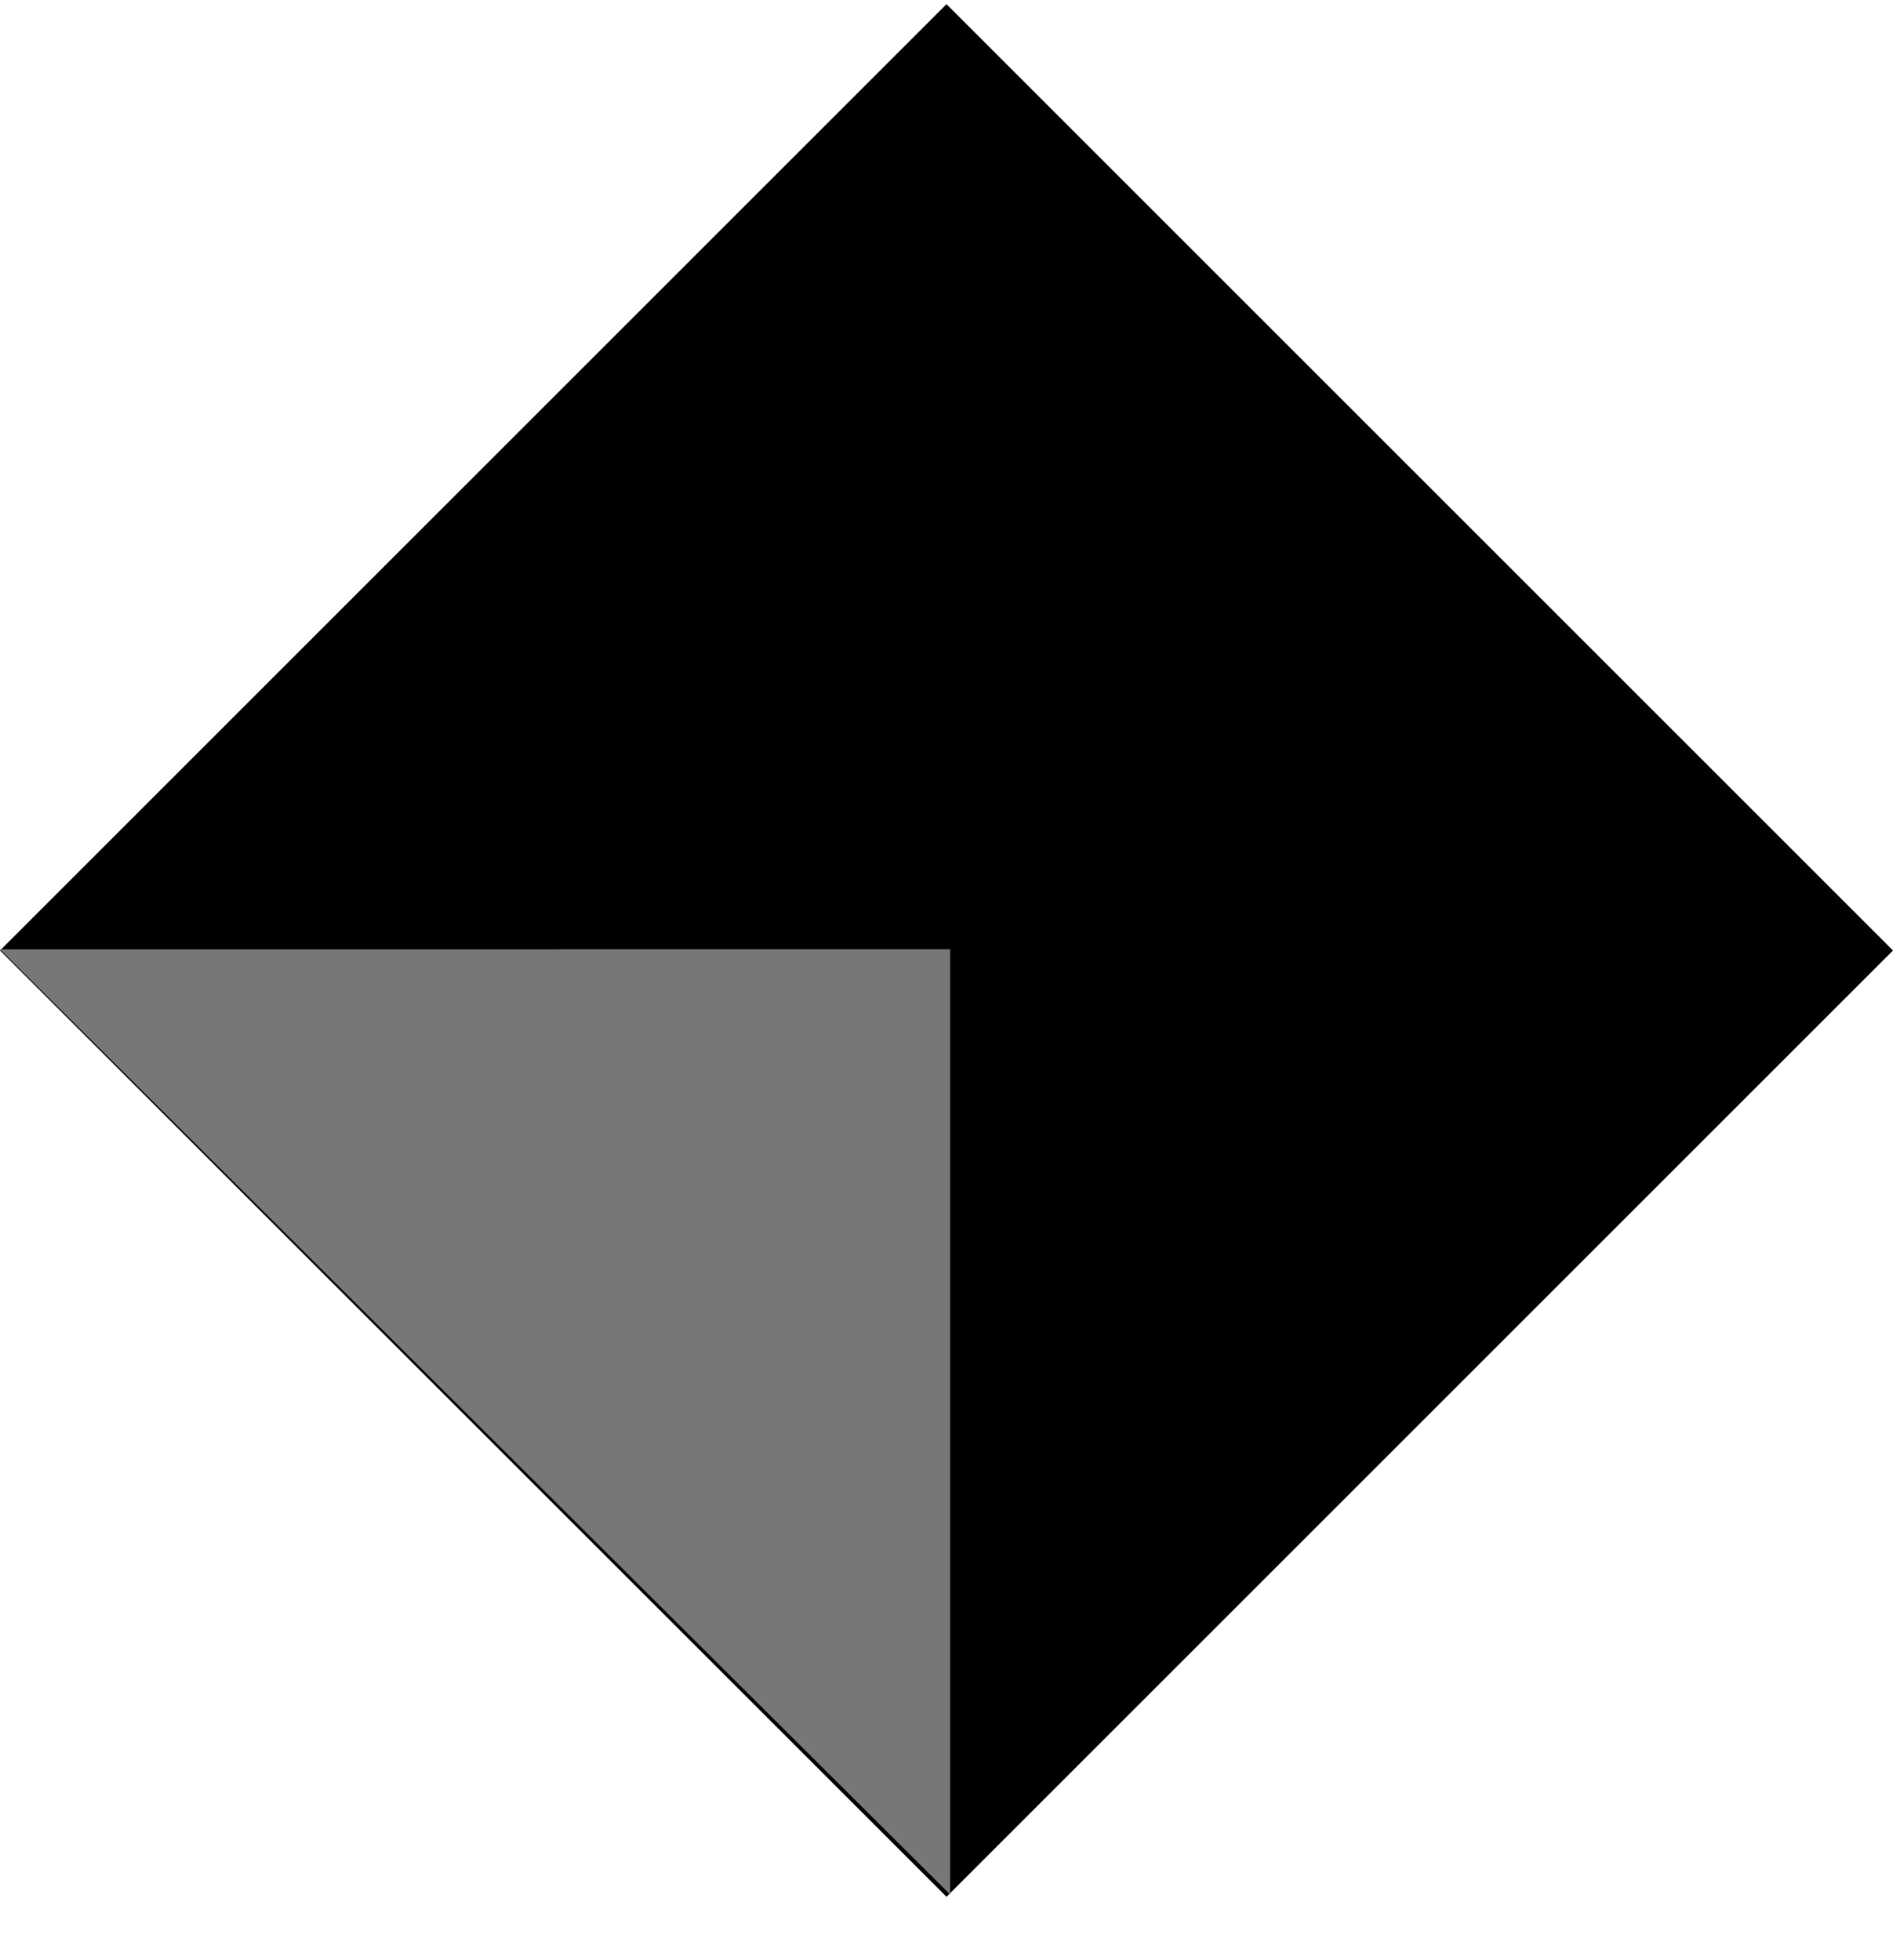 <svg width="28" height="29" viewBox="0 0 28 29" fill="none" xmlns="http://www.w3.org/2000/svg">
<rect y="14.062" width="19.799" height="19.799" transform="rotate(-45 0 14.062)" fill="#010101"/>
<path d="M14.054 14.044L14.054 28.028L9.04348e-06 14.045L14.054 14.044Z" fill="#777777"/>
</svg>
